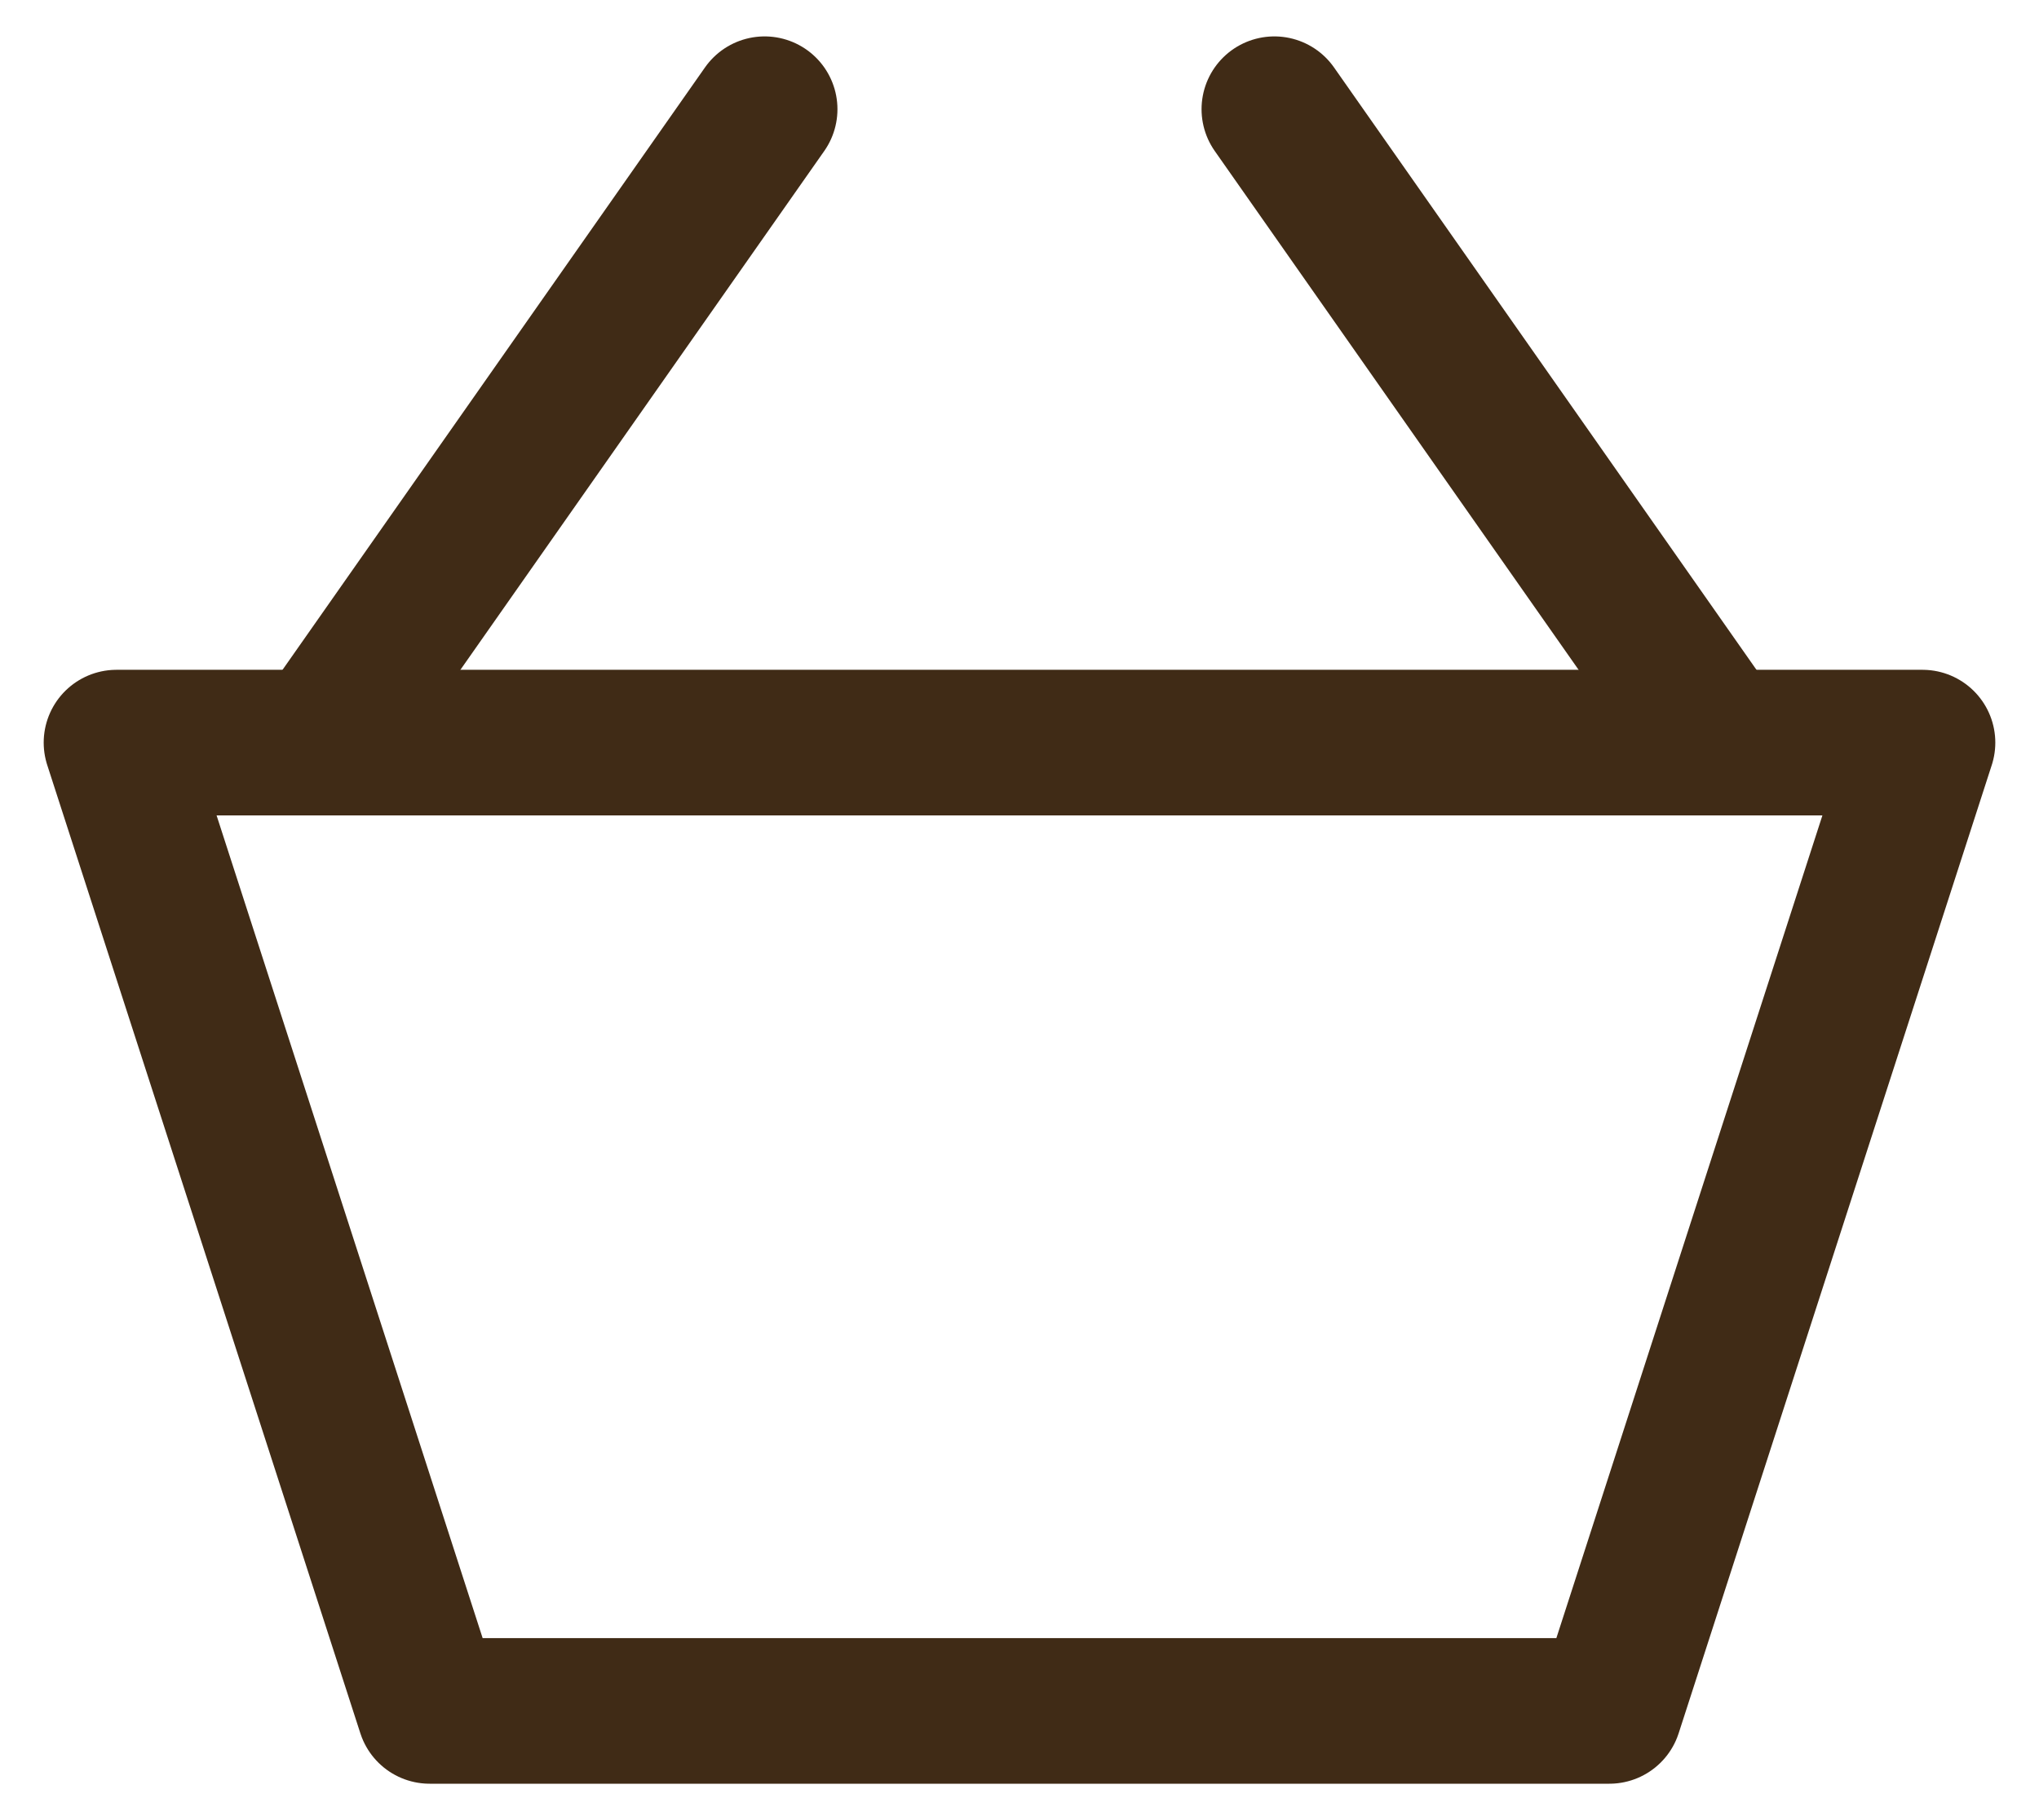 <?xml version="1.0" encoding="utf-8"?>
<!-- Generator: Adobe Illustrator 22.0.1, SVG Export Plug-In . SVG Version: 6.00 Build 0)  -->
<svg version="1.1" id="Layer_2" xmlns="http://www.w3.org/2000/svg" xmlns:xlink="http://www.w3.org/1999/xlink" x="0px" y="0px"
	 viewBox="0 0 28 25" style="enable-background:new 0 0 28 25;" xml:space="preserve">
<style type="text/css">
	.st0{fill:none;stroke:#402b16;stroke-width:2;stroke-linecap:round;stroke-linejoin:round;stroke-miterlimit:10;}
</style>
<g>
	<line class="st0" x1="17.5" y1="1.5" x2="23.6" y2="10.2"/>
	<polygon class="st0" points="5.9,23.5 1.6,10.2 26.4,10.2 22.1,23.5 	"/>
	<line class="st0" x1="10.5" y1="1.5" x2="4.4" y2="10.2"/>
</g>
</svg>
